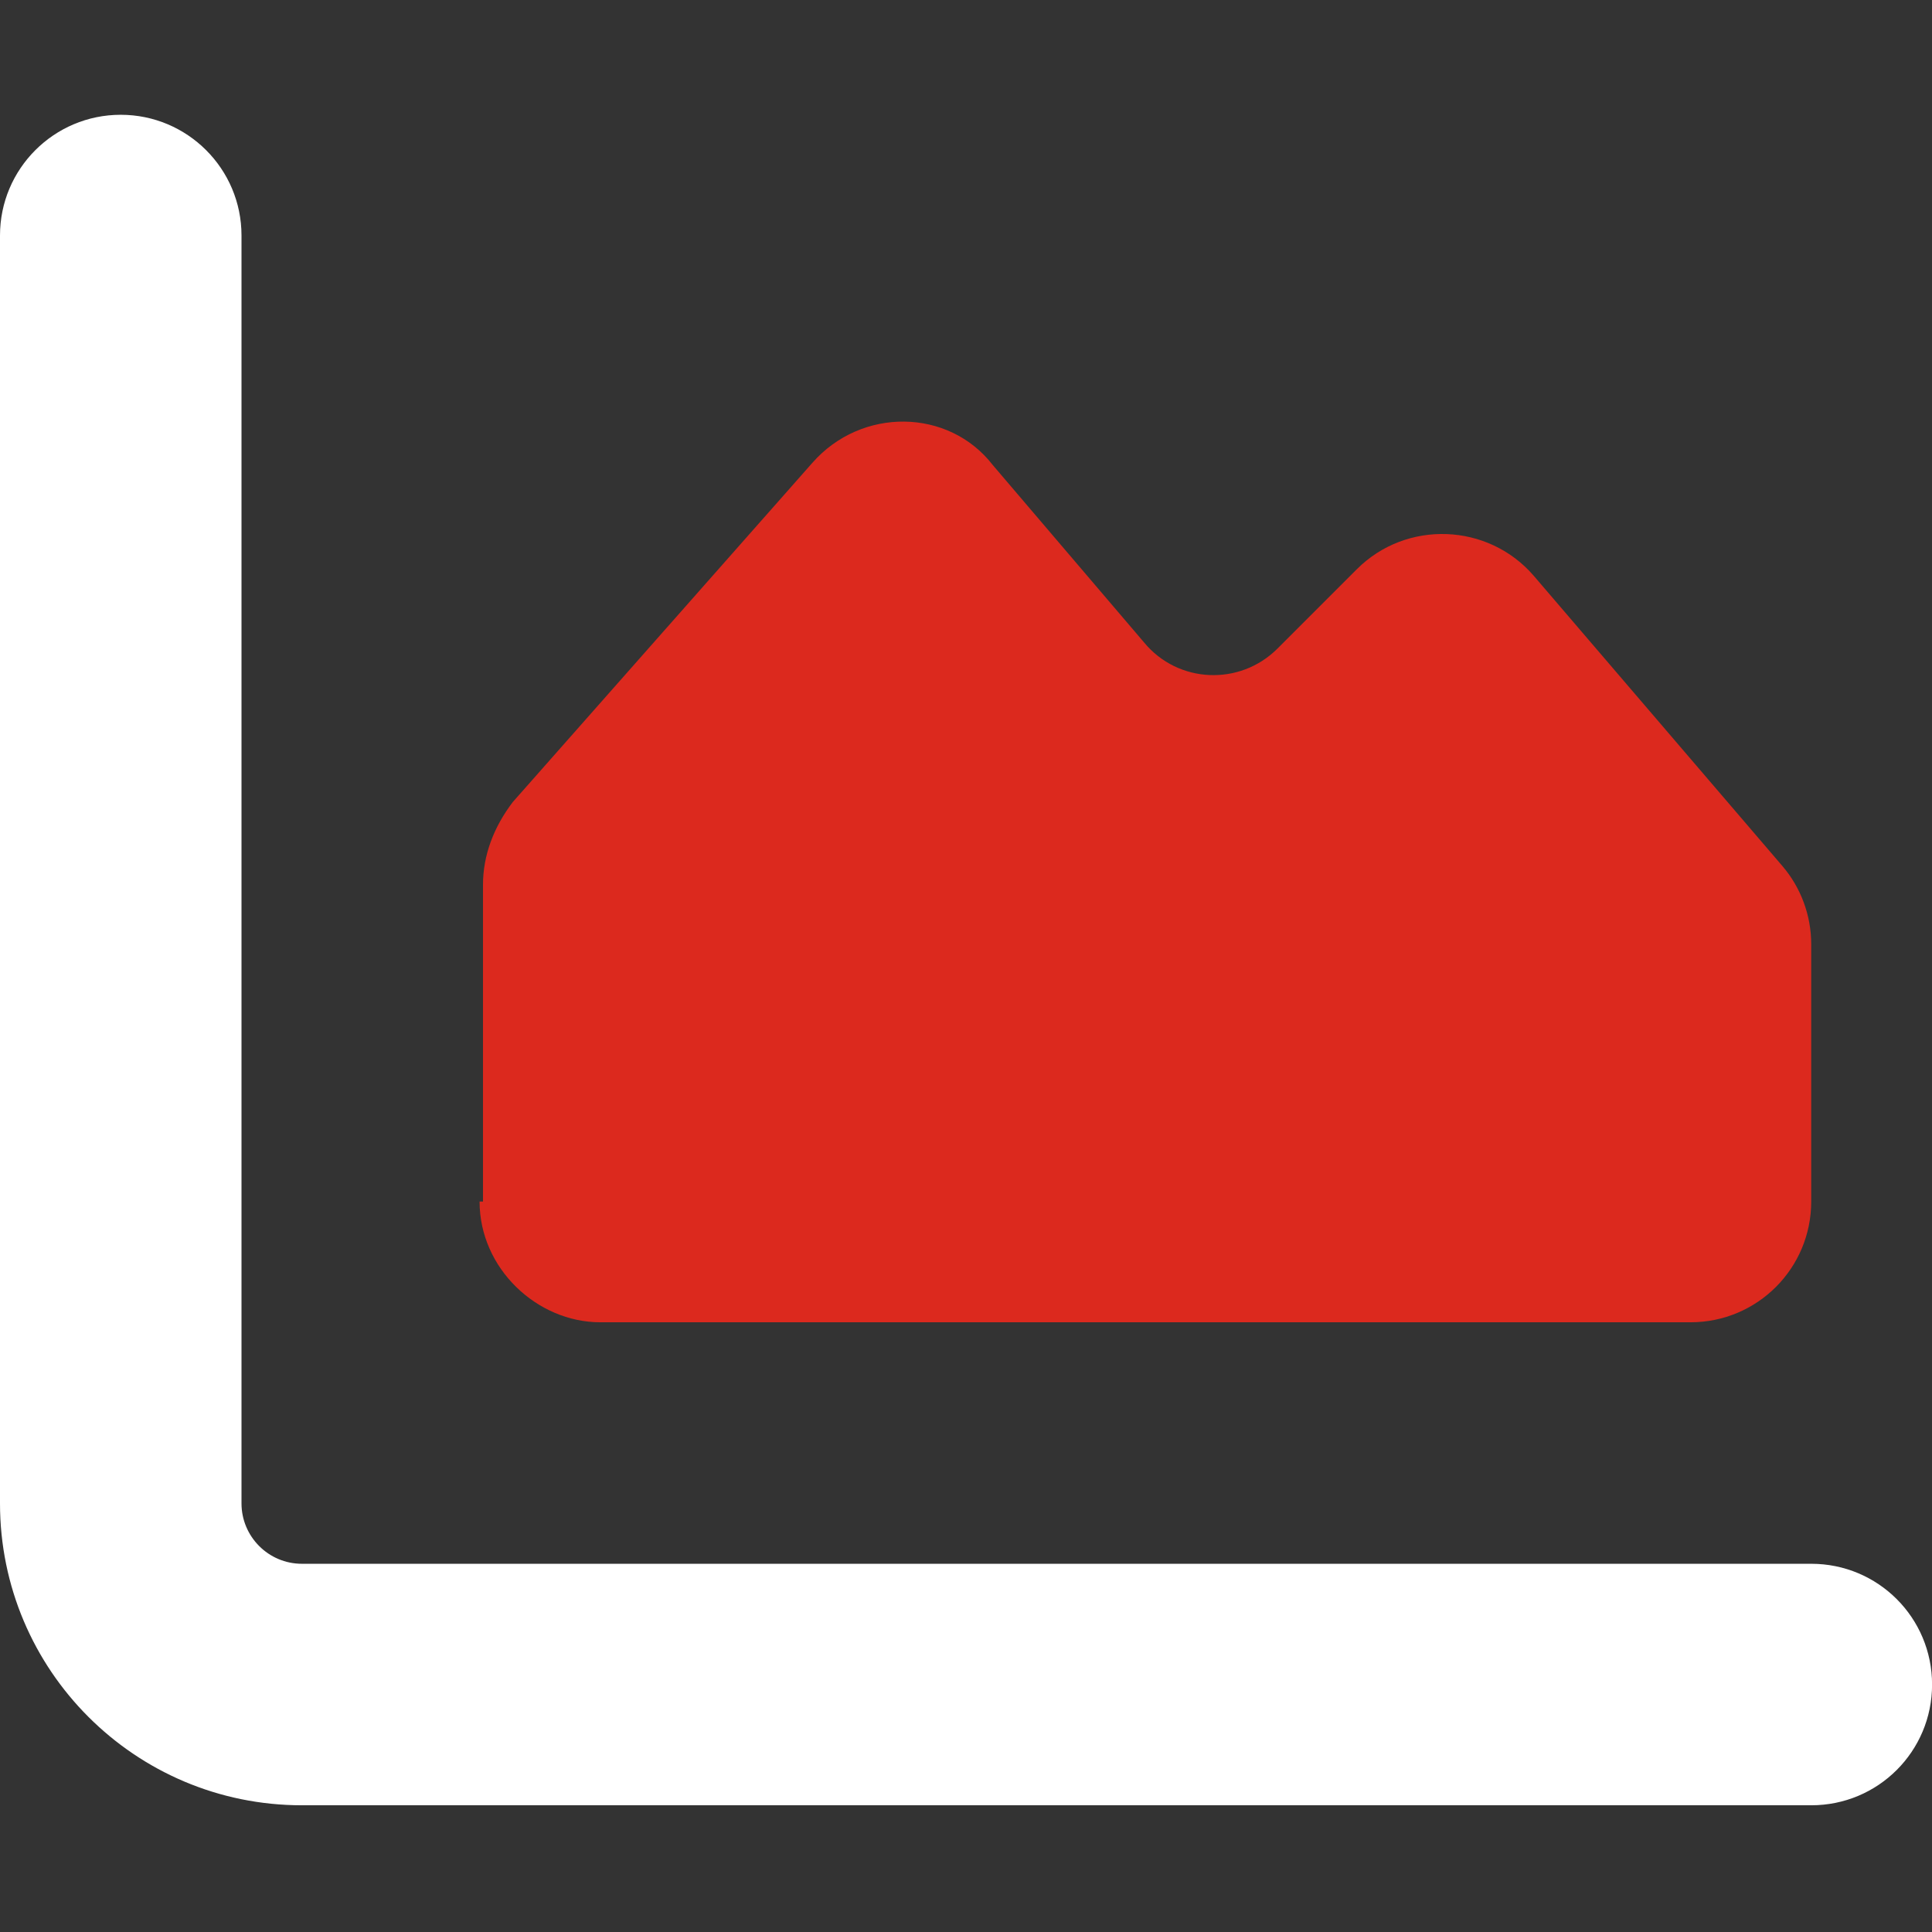 <?xml version="1.0" encoding="UTF-8"?>
<!DOCTYPE svg PUBLIC "-//W3C//DTD SVG 1.1//EN" "http://www.w3.org/Graphics/SVG/1.1/DTD/svg11.dtd">
<!-- Creator: CorelDRAW 2020 (64-Bit) -->
<svg xmlns="http://www.w3.org/2000/svg" xml:space="preserve" width="25.4mm" height="25.4mm" version="1.1" shape-rendering="geometricPrecision" text-rendering="geometricPrecision" image-rendering="optimizeQuality" fill-rule="evenodd" clip-rule="evenodd"
viewBox="0 0 25.4 25.4"
 xmlns:xlink="http://www.w3.org/1999/xlink"
 xmlns:xodm="http://www.corel.com/coreldraw/odm/2003">
 <rect x="0" y="0" width="25.4" height="25.4" fill="#333333" stroke="none"/>
 <g id="Warstwa_x0020_1">
  <g id="_1614428497728">
   <path fill="#DC291E" fill-rule="nonzero" d="M6.35 15.797l0 -4.167c0,-0.382 0.139,-0.754 0.392,-1.086l3.939 -4.46c0.645,-0.734 1.791,-0.719 2.371,0.03l1.989 2.332c0.446,0.541 1.26,0.576 1.756,0.079l1.042 -1.042c0.65,-0.65 1.726,-0.61 2.327,0.089l3.264 3.81c0.248,0.288 0.382,0.655 0.382,1.032l0 3.383c0,0.878 -0.709,1.587 -1.587,1.587l-14.332 0c-0.834,0 -1.588,-0.709 -1.588,-1.587l0.045 0z"/>
   <path fill="white" fill-rule="nonzero" d="M3.175 19.765c0,0.437 0.355,0.794 0.794,0.794l19.844 0c0.878,0 1.588,0.709 1.588,1.588 0,0.878 -0.709,1.587 -1.588,1.587l-19.844 0c-2.192,0 -3.969,-1.776 -3.969,-3.969l0 -16.669c0,-0.877 0.711,-1.587 1.587,-1.587 0.877,0 1.588,0.711 1.588,1.587l0 16.669z"/>
  </g>
 </g>
</svg>
